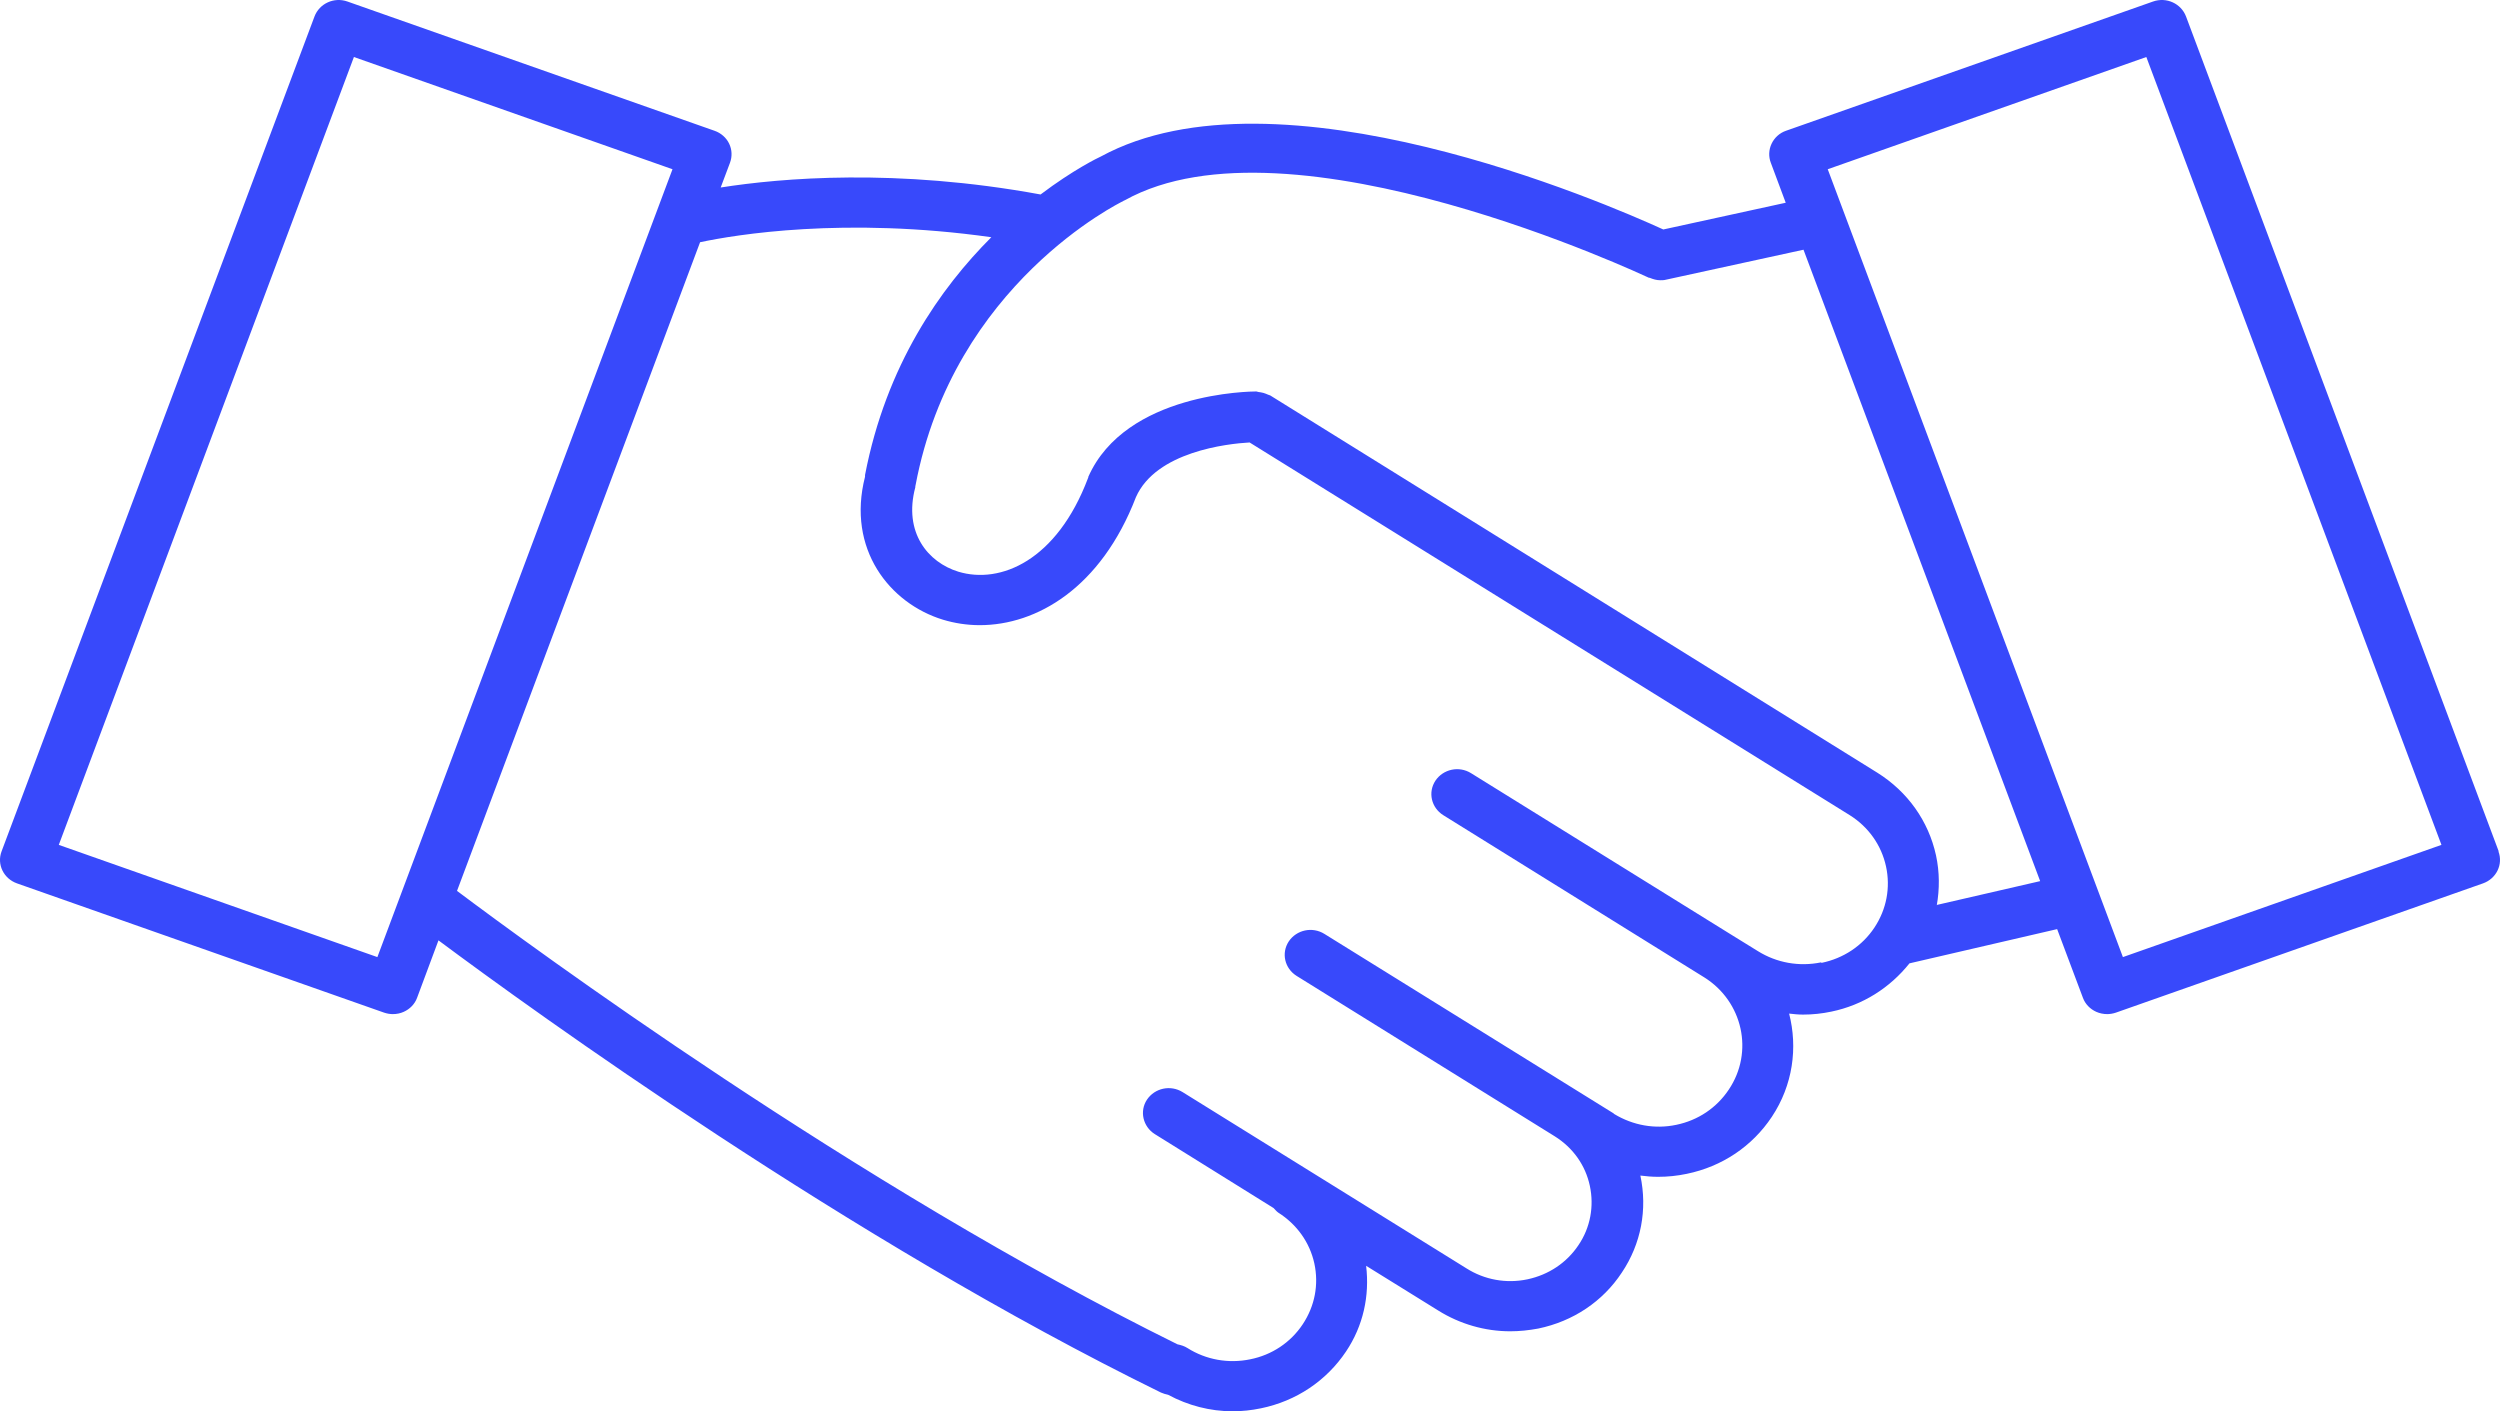 <svg width="62" height="35" viewBox="0 0 62 35" fill="none" xmlns="http://www.w3.org/2000/svg"><path d="M61.968 21.114L54.214 0.41C54.092 0.087 53.728 -0.08 53.395 0.038L44.293 3.243C44.133 3.298 44.005 3.416 43.935 3.565C43.864 3.714 43.858 3.887 43.916 4.036L44.286 5.028L41.25 5.691C39.825 5.04 31.674 1.501 27.302 3.881C27.232 3.912 26.618 4.21 25.806 4.823C22.233 4.166 19.376 4.414 17.873 4.65L18.104 4.036C18.161 3.881 18.155 3.714 18.084 3.565C18.014 3.416 17.88 3.298 17.72 3.243L8.617 0.038C8.285 -0.08 7.921 0.087 7.799 0.41L0.039 21.114C-0.083 21.437 0.09 21.79 0.422 21.908L9.525 25.113C9.595 25.137 9.672 25.15 9.742 25.15C9.838 25.15 9.928 25.131 10.011 25.094C10.164 25.026 10.286 24.902 10.343 24.747L10.874 23.321C13.213 25.063 21.063 30.747 28.791 34.535C28.849 34.56 28.907 34.578 28.97 34.591C29.463 34.857 30.012 35 30.569 35C30.805 35 31.035 34.975 31.272 34.926C32.147 34.746 32.895 34.244 33.381 33.518C33.809 32.88 33.969 32.136 33.88 31.392L35.67 32.502C36.206 32.837 36.827 33.016 37.453 33.016C37.683 33.016 37.913 32.992 38.15 32.948C39.013 32.768 39.748 32.279 40.221 31.56C40.7 30.847 40.86 29.991 40.681 29.154C40.828 29.173 40.975 29.185 41.122 29.185C41.359 29.185 41.595 29.161 41.832 29.111C42.708 28.931 43.455 28.429 43.941 27.698C44.465 26.91 44.587 25.98 44.37 25.137C44.485 25.15 44.6 25.162 44.715 25.162C44.951 25.162 45.188 25.137 45.418 25.088C46.198 24.927 46.869 24.499 47.355 23.891L51.017 23.042L51.657 24.747C51.714 24.902 51.836 25.026 51.989 25.094C52.072 25.131 52.168 25.15 52.258 25.15C52.328 25.15 52.405 25.137 52.475 25.113L61.578 21.908C61.91 21.79 62.083 21.437 61.961 21.114H61.968ZM9.359 23.736L1.458 20.953L8.777 1.414L16.678 4.197L9.359 23.736ZM45.162 23.867C44.619 23.978 44.063 23.879 43.596 23.588L42.963 23.197L36.481 19.174C36.181 18.988 35.791 19.075 35.599 19.36C35.407 19.651 35.497 20.029 35.791 20.215L42.266 24.239C43.225 24.84 43.5 26.092 42.874 27.022C42.573 27.474 42.113 27.784 41.57 27.896C41.039 28.008 40.496 27.908 40.035 27.629C40.029 27.629 40.023 27.617 40.016 27.611L32.844 23.16C32.544 22.974 32.154 23.061 31.962 23.346C31.77 23.637 31.86 24.015 32.154 24.201L38.559 28.181C39.013 28.466 39.32 28.9 39.428 29.409C39.537 29.917 39.441 30.444 39.147 30.878C38.853 31.318 38.406 31.615 37.881 31.727C37.357 31.838 36.814 31.739 36.366 31.454L29.328 27.084C29.028 26.898 28.638 26.985 28.446 27.27C28.255 27.555 28.344 27.939 28.638 28.125L31.585 29.96C31.623 29.997 31.655 30.041 31.7 30.072C32.16 30.363 32.48 30.809 32.595 31.33C32.71 31.857 32.608 32.39 32.307 32.843C32.007 33.295 31.54 33.605 31.003 33.711C30.466 33.822 29.91 33.723 29.45 33.432C29.373 33.382 29.284 33.357 29.201 33.339C21.204 29.39 13.111 23.427 11.334 22.094L17.362 6.007C18.238 5.821 20.942 5.369 24.585 5.883C23.32 7.148 21.977 9.057 21.453 11.779C21.453 11.779 21.453 11.791 21.453 11.797C21.453 11.803 21.453 11.816 21.453 11.822C20.993 13.62 22.067 14.965 23.384 15.368C23.671 15.455 23.978 15.504 24.298 15.504C25.704 15.504 27.302 14.587 28.171 12.33C28.67 11.202 30.434 11.004 30.99 10.973L45.872 20.215C46.338 20.507 46.658 20.959 46.773 21.486C46.888 22.013 46.786 22.552 46.485 23.005C46.185 23.457 45.718 23.767 45.175 23.879L45.162 23.867ZM48.032 22.453C48.103 22.05 48.103 21.629 48.013 21.213C47.828 20.364 47.31 19.633 46.556 19.162L31.502 9.807C31.502 9.807 31.47 9.795 31.451 9.789C31.412 9.77 31.374 9.758 31.336 9.745C31.291 9.733 31.253 9.727 31.208 9.721C31.189 9.721 31.176 9.708 31.157 9.708C31.022 9.708 27.916 9.733 26.989 11.828C26.989 11.828 26.989 11.841 26.989 11.847C26.989 11.847 26.982 11.853 26.982 11.859C26.209 13.905 24.809 14.494 23.767 14.178C23.019 13.948 22.399 13.211 22.7 12.082C22.7 12.076 22.7 12.07 22.7 12.058C22.7 12.051 22.706 12.039 22.706 12.033C23.646 7.036 27.788 5.022 27.858 4.985C27.865 4.985 27.871 4.972 27.877 4.972C27.884 4.972 27.89 4.972 27.896 4.966C31.994 2.685 40.803 6.85 40.892 6.888C40.898 6.888 40.911 6.888 40.924 6.894C41.001 6.925 41.084 6.95 41.173 6.95C41.218 6.95 41.269 6.95 41.314 6.937L44.727 6.193L50.596 21.852L48.039 22.441L48.032 22.453ZM52.648 23.736L45.328 4.197L53.229 1.414L60.548 20.953L52.648 23.736Z" fill="#3849FB"/></svg>